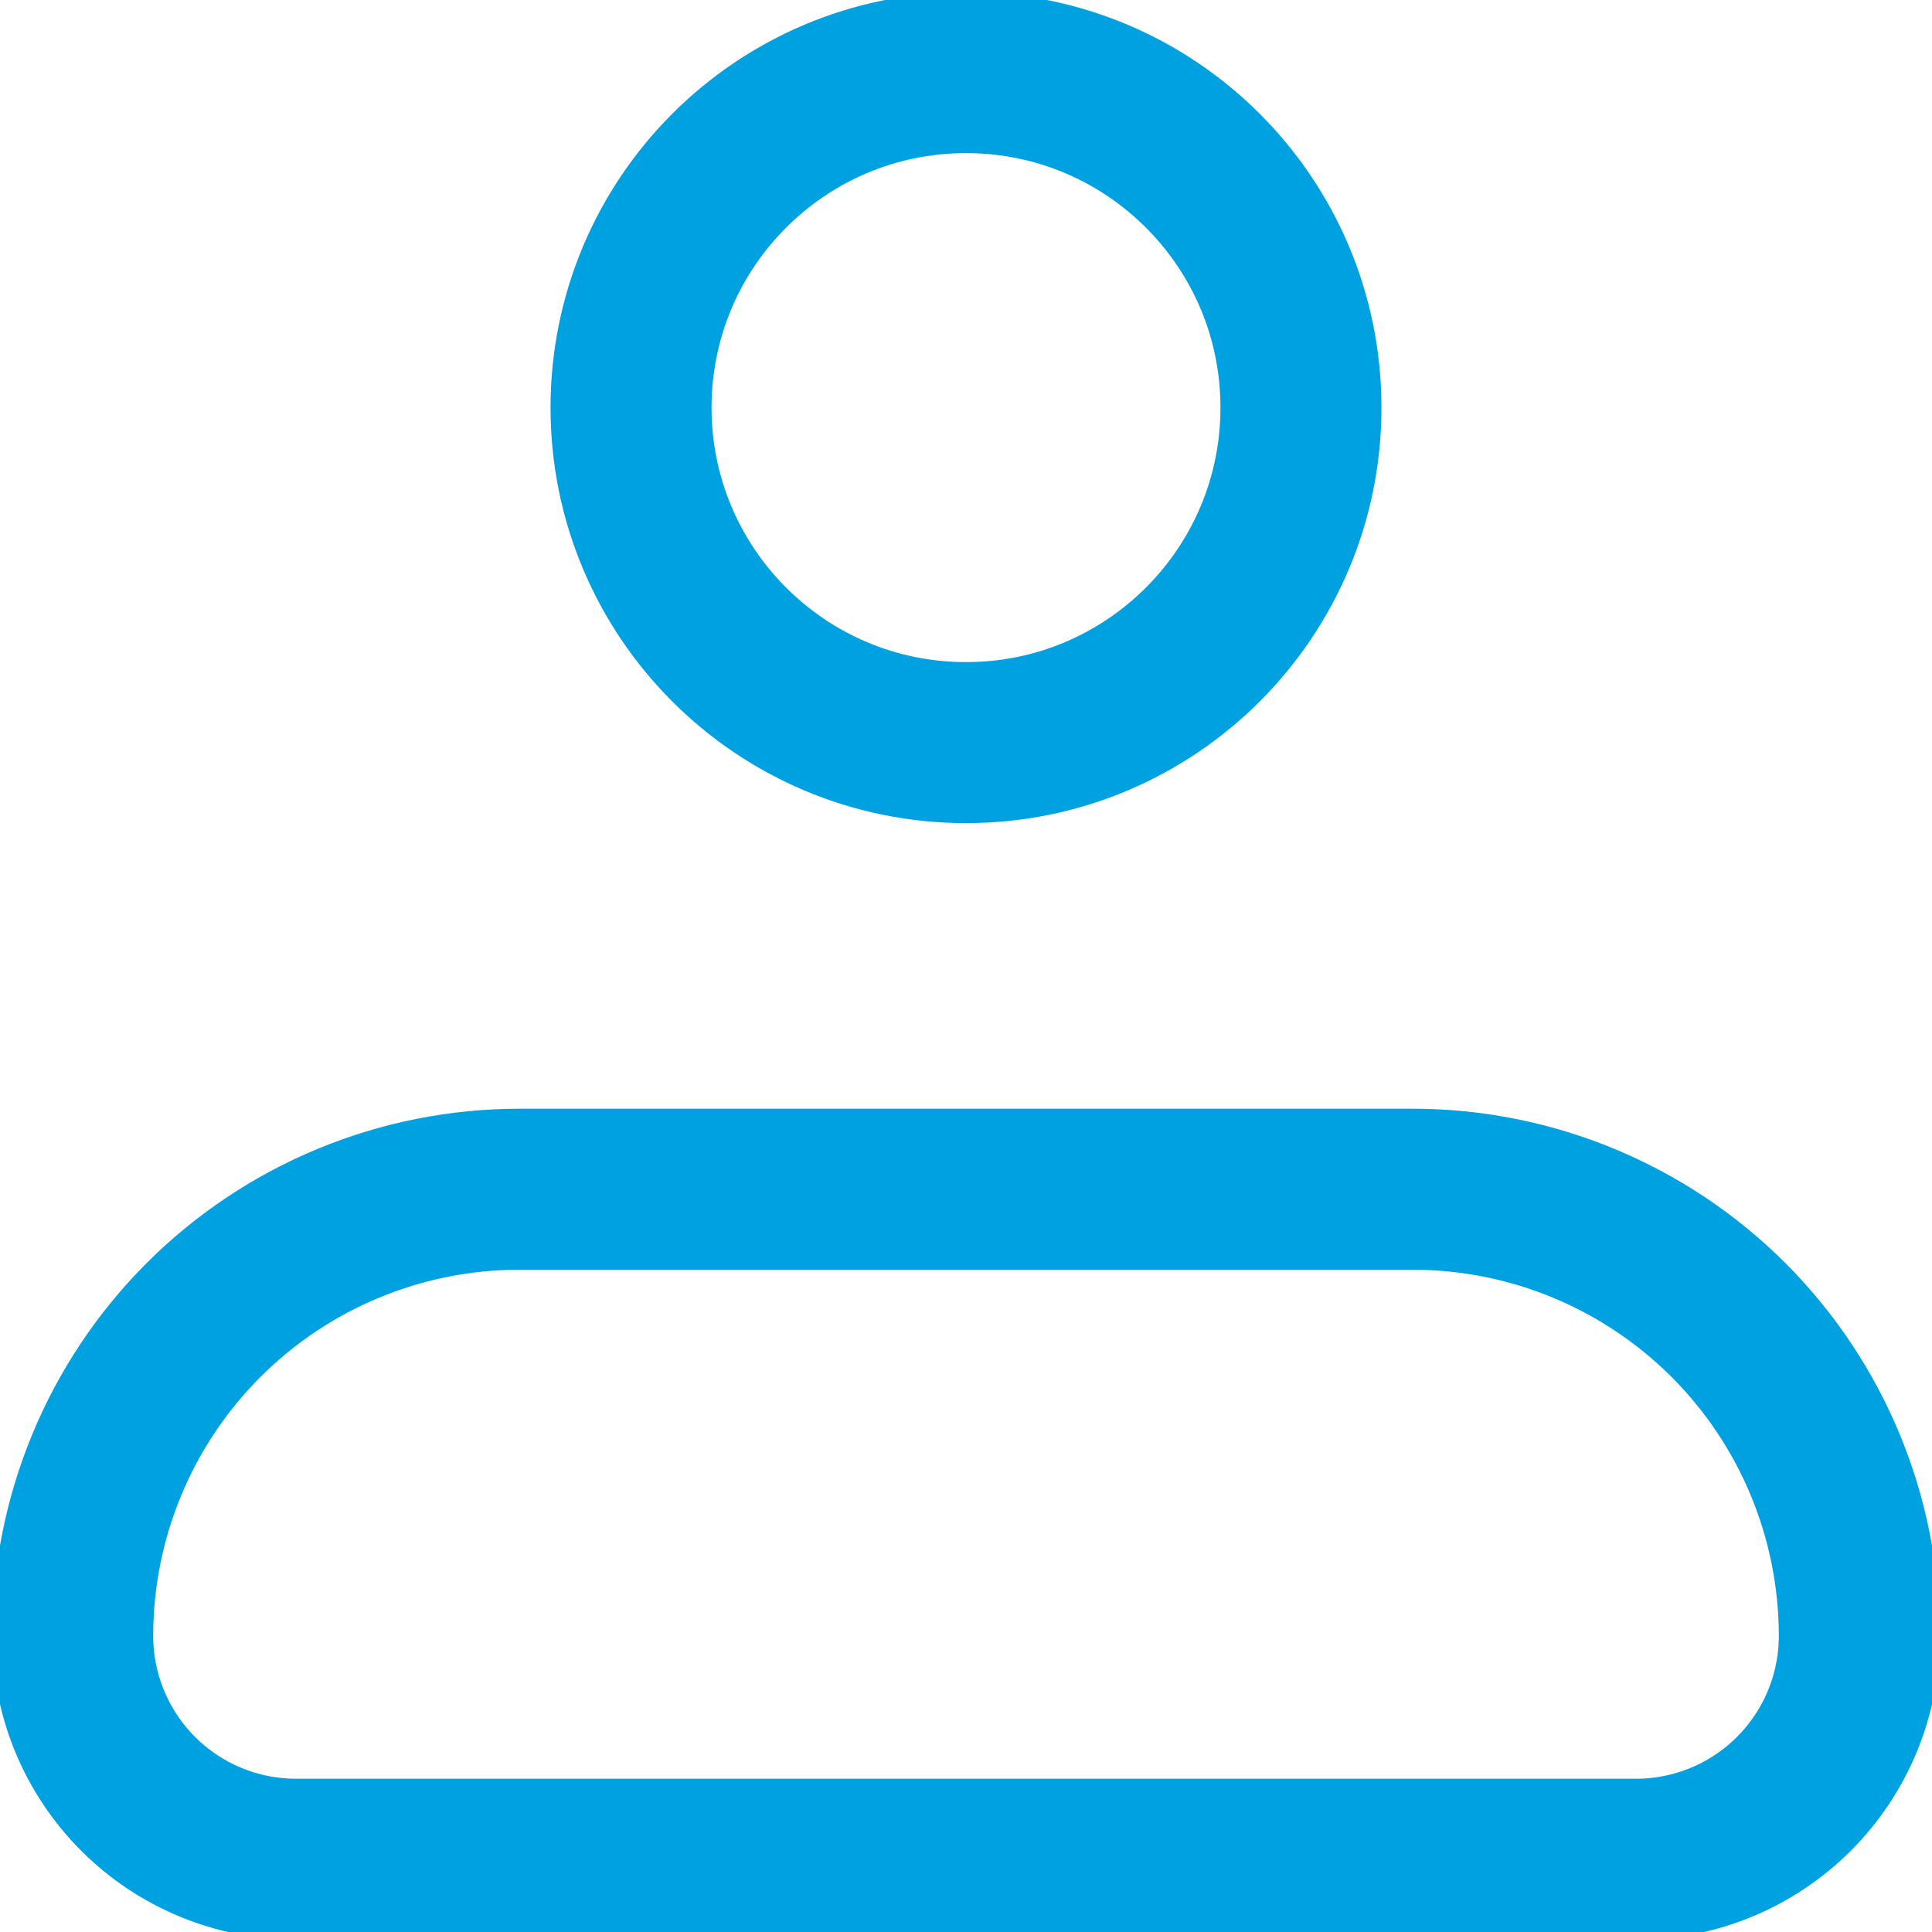 <svg width="24" height="24" viewBox="0 0 24 24" fill="none" xmlns="http://www.w3.org/2000/svg">
<g clip-path="url(#clip0_1804_814)">
<path d="M0.903 20.322C0.903 18.85 1.488 17.439 2.528 16.398C3.569 15.358 4.98 14.773 6.452 14.773H17.549C19.02 14.773 20.431 15.358 21.472 16.398C22.512 17.439 23.097 18.85 23.097 20.322C23.097 21.058 22.805 21.763 22.284 22.284C21.764 22.804 21.058 23.096 20.323 23.096H3.678C2.942 23.096 2.236 22.804 1.716 22.284C1.196 21.763 0.903 21.058 0.903 20.322Z" stroke="#00A1E0" stroke-width="2" stroke-linejoin="round"/>
<path d="M12 9.225C14.298 9.225 16.161 7.362 16.161 5.064C16.161 2.765 14.298 0.902 12 0.902C9.702 0.902 7.839 2.765 7.839 5.064C7.839 7.362 9.702 9.225 12 9.225Z" stroke="#00A1E0" stroke-width="2"/>
</g>
<defs>
<clipPath id="clip0_1804_814">
<rect width="24" height="24" fill="white"/>
</clipPath>
</defs>
</svg>
